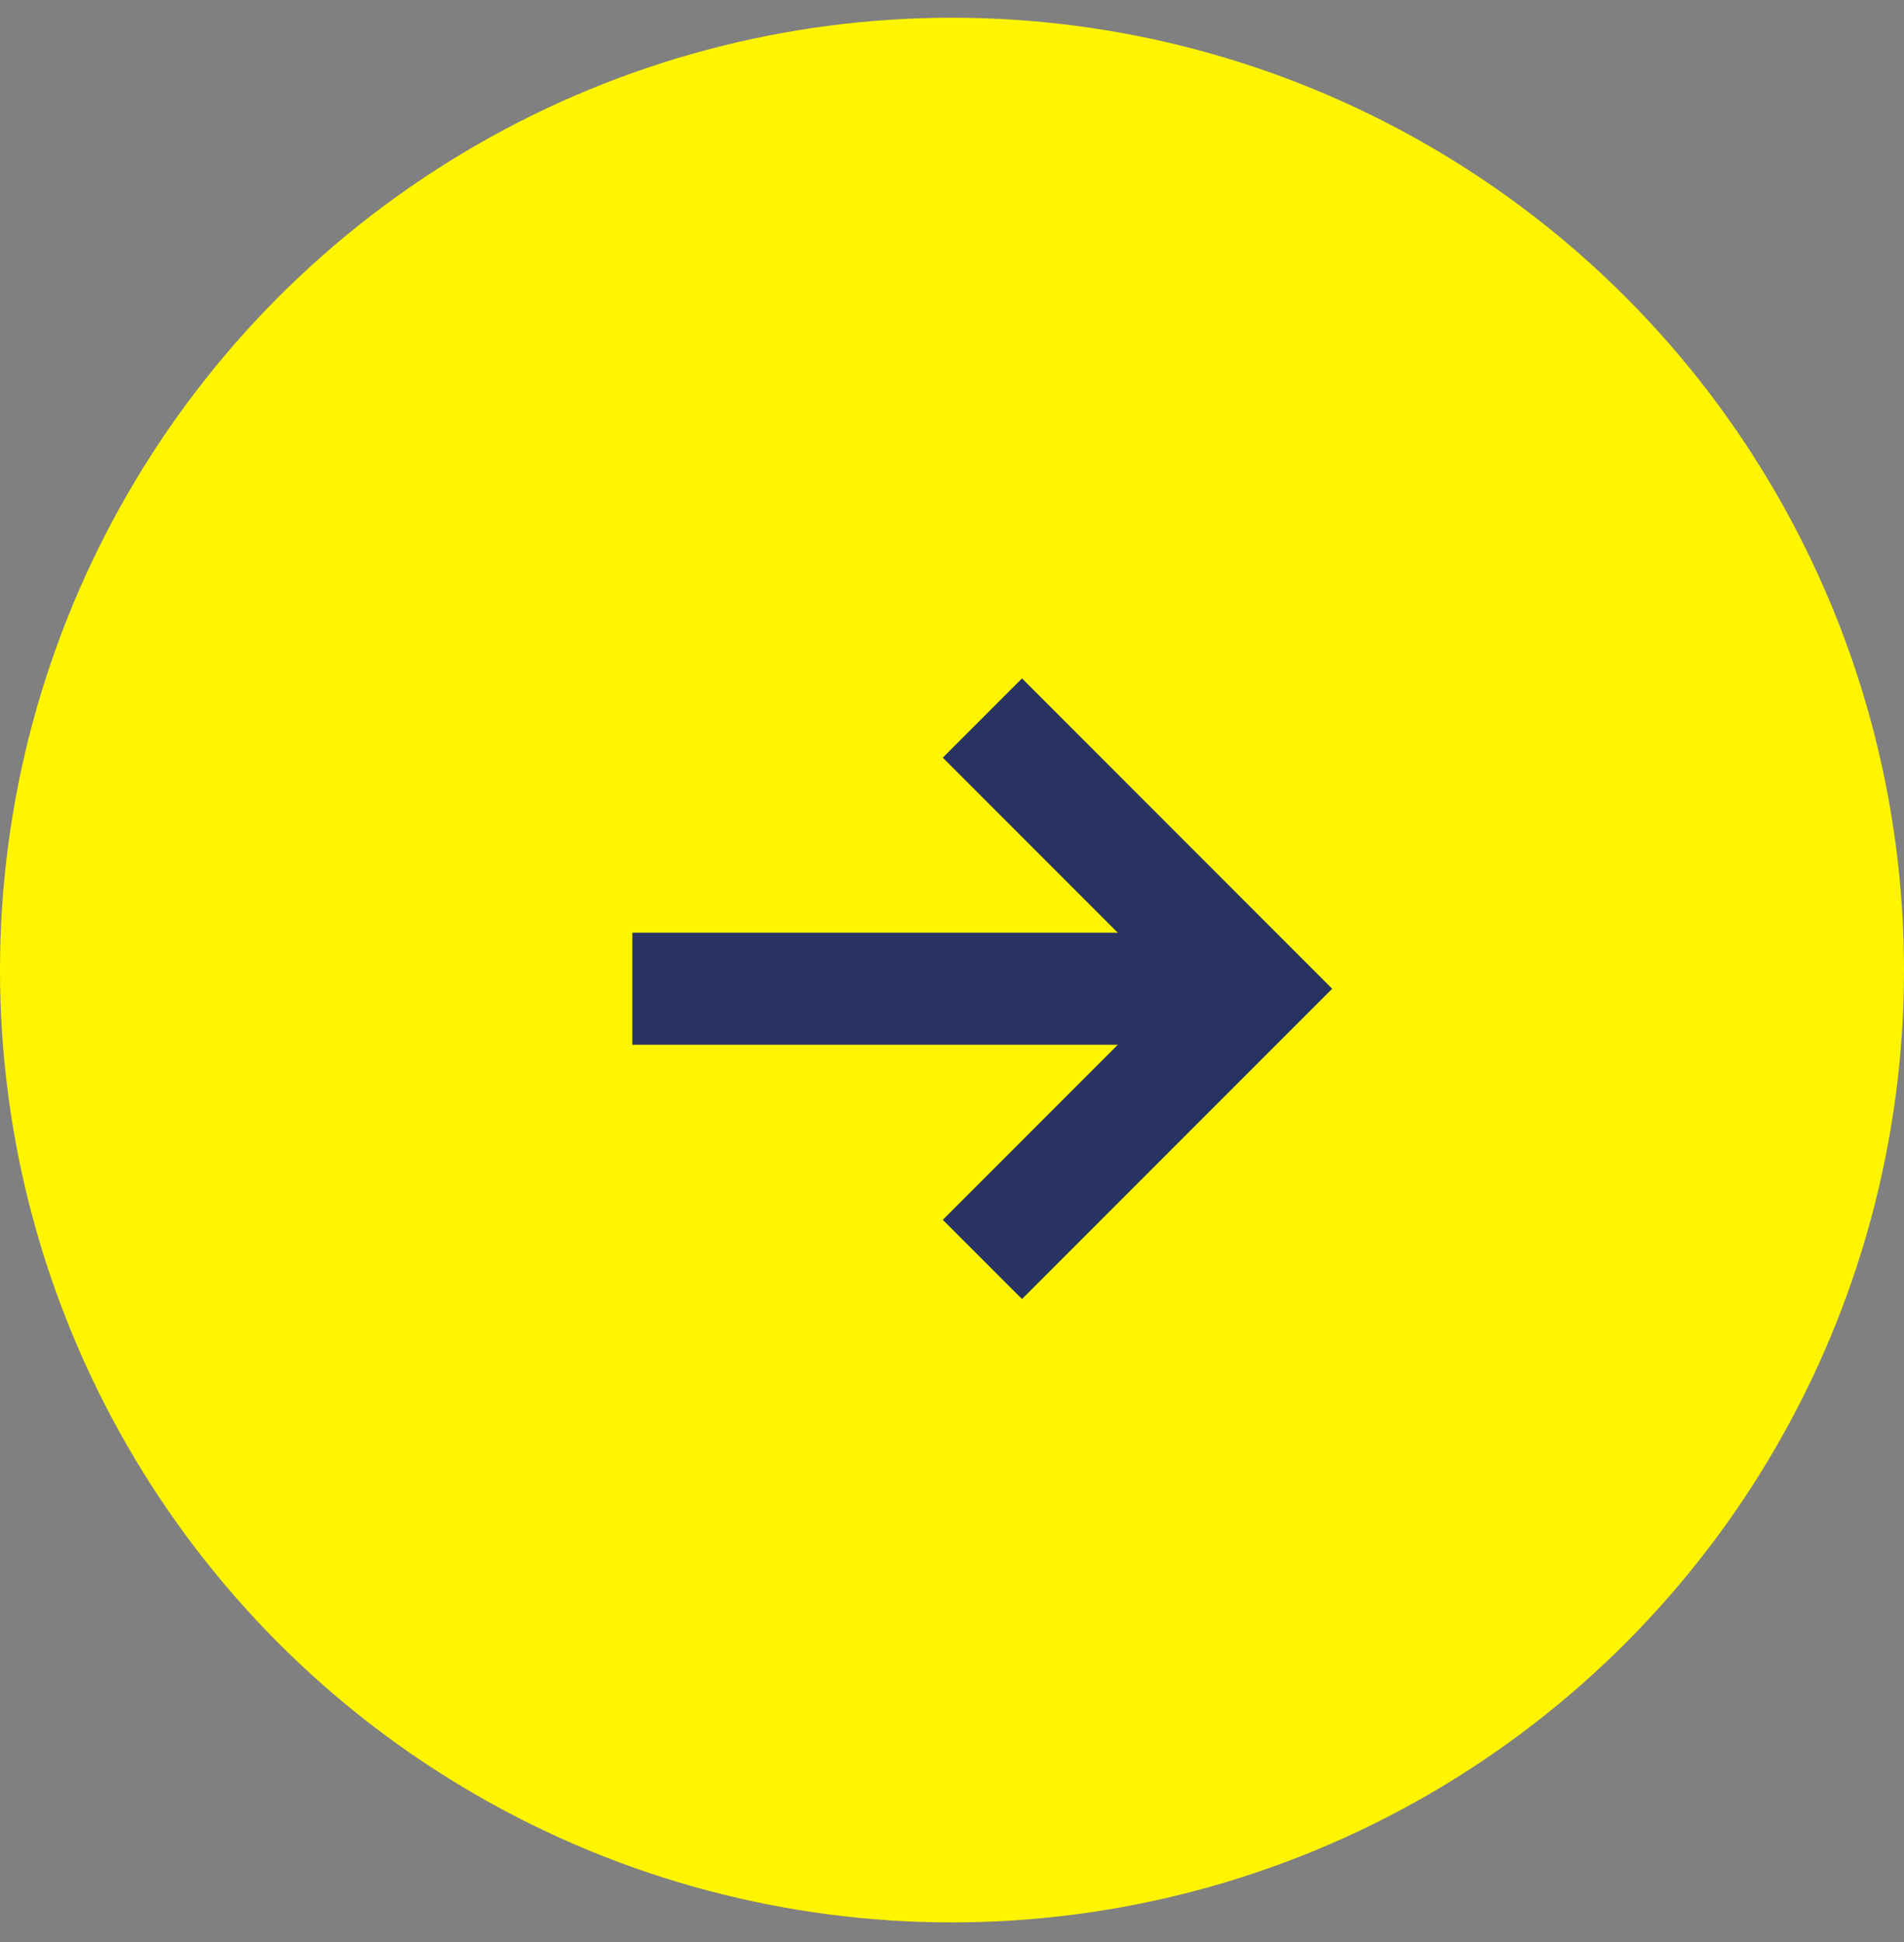 <svg width="51" height="52" viewBox="0 0 51 52" fill="none" xmlns="http://www.w3.org/2000/svg">
<rect x="0" y="0" width="51" height="52" fill="#808080" stroke="none"/>
<circle cx="25.5" cy="25.975" r="25.5" fill="#FFF500"/>
<path d="M18.438 26.475H32.188" stroke="#293361" stroke-width="3" stroke-linecap="square" stroke-linejoin="round"/>
<path d="M27.375 20.287L33.562 26.475L27.375 32.662" stroke="#293361" stroke-width="3" stroke-linecap="square"/>
</svg>
